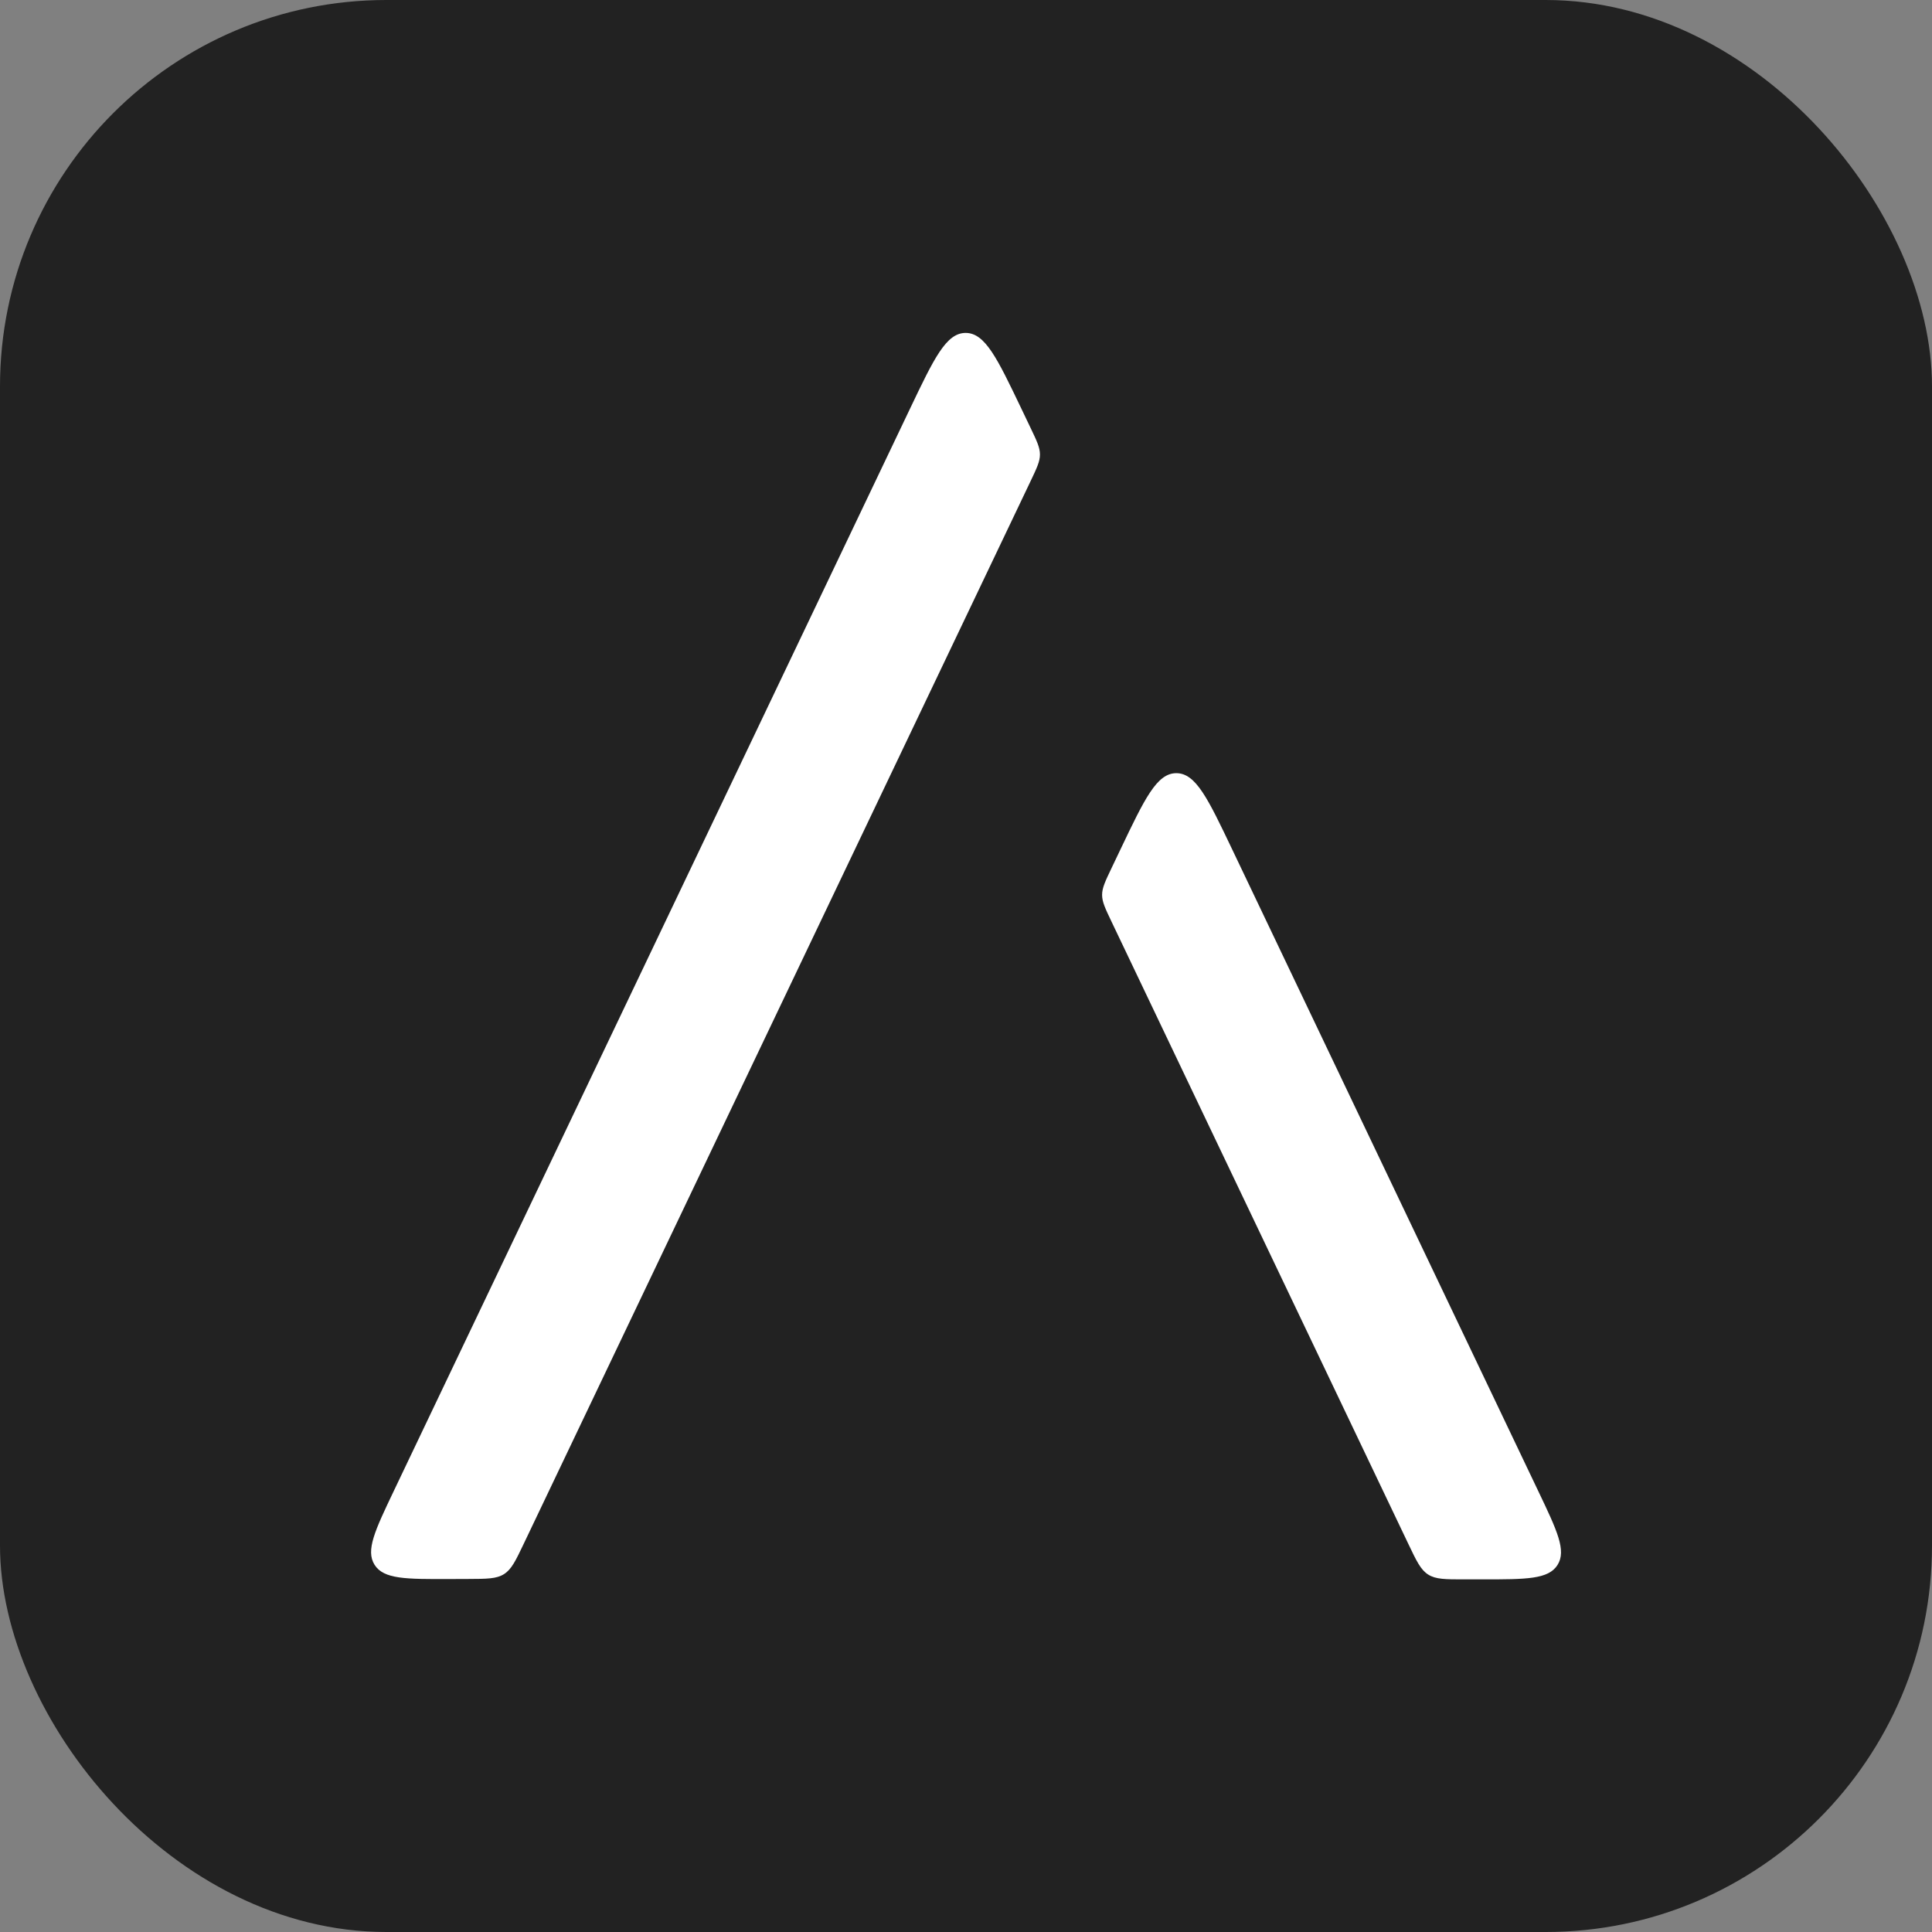 <svg width="2500" height="2500" viewBox="0 0 2500 2500" fill="none" xmlns="http://www.w3.org/2000/svg">
<rect x="0" y="0" width="2500" height="2500" fill="#808080" stroke="none"/>
<rect width="2500" height="2500" rx="500" fill="#222222"/>
<path d="M1449.96 1098.93C1481.28 1033.3 1496.94 1000.48 1522.17 1000.48C1547.41 1000.48 1563.06 1033.3 1594.37 1098.94L1990.41 1929.26C2014.94 1980.68 2027.2 2006.39 2015.43 2025.05C2003.66 2043.7 1975.18 2043.7 1918.21 2043.7L1894.75 2043.7C1870.21 2043.7 1857.94 2043.7 1848.16 2037.53C1838.38 2031.36 1833.1 2020.29 1822.54 1998.14L1438.22 1192.41C1430.15 1175.48 1426.11 1167.02 1426.11 1157.97C1426.11 1148.91 1430.15 1140.45 1438.23 1123.52L1449.96 1098.93Z" fill="white"/>
<path d="M1333.52 553.627C1341.63 570.569 1345.68 579.04 1345.69 588.103C1345.69 597.167 1341.65 605.642 1333.57 622.594L677.714 1997.62C667.19 2019.68 661.929 2030.71 652.191 2036.88C642.454 2043.05 630.232 2043.09 605.788 2043.17L582.286 2043.26C525.121 2043.46 496.539 2043.56 484.711 2024.88C472.883 2006.21 485.188 1980.41 509.798 1928.82L1177.4 529.154C1208.67 463.593 1224.31 430.813 1249.53 430.798C1274.75 430.783 1290.43 463.545 1321.78 529.069L1333.52 553.627Z" fill="white"/>
</svg>
